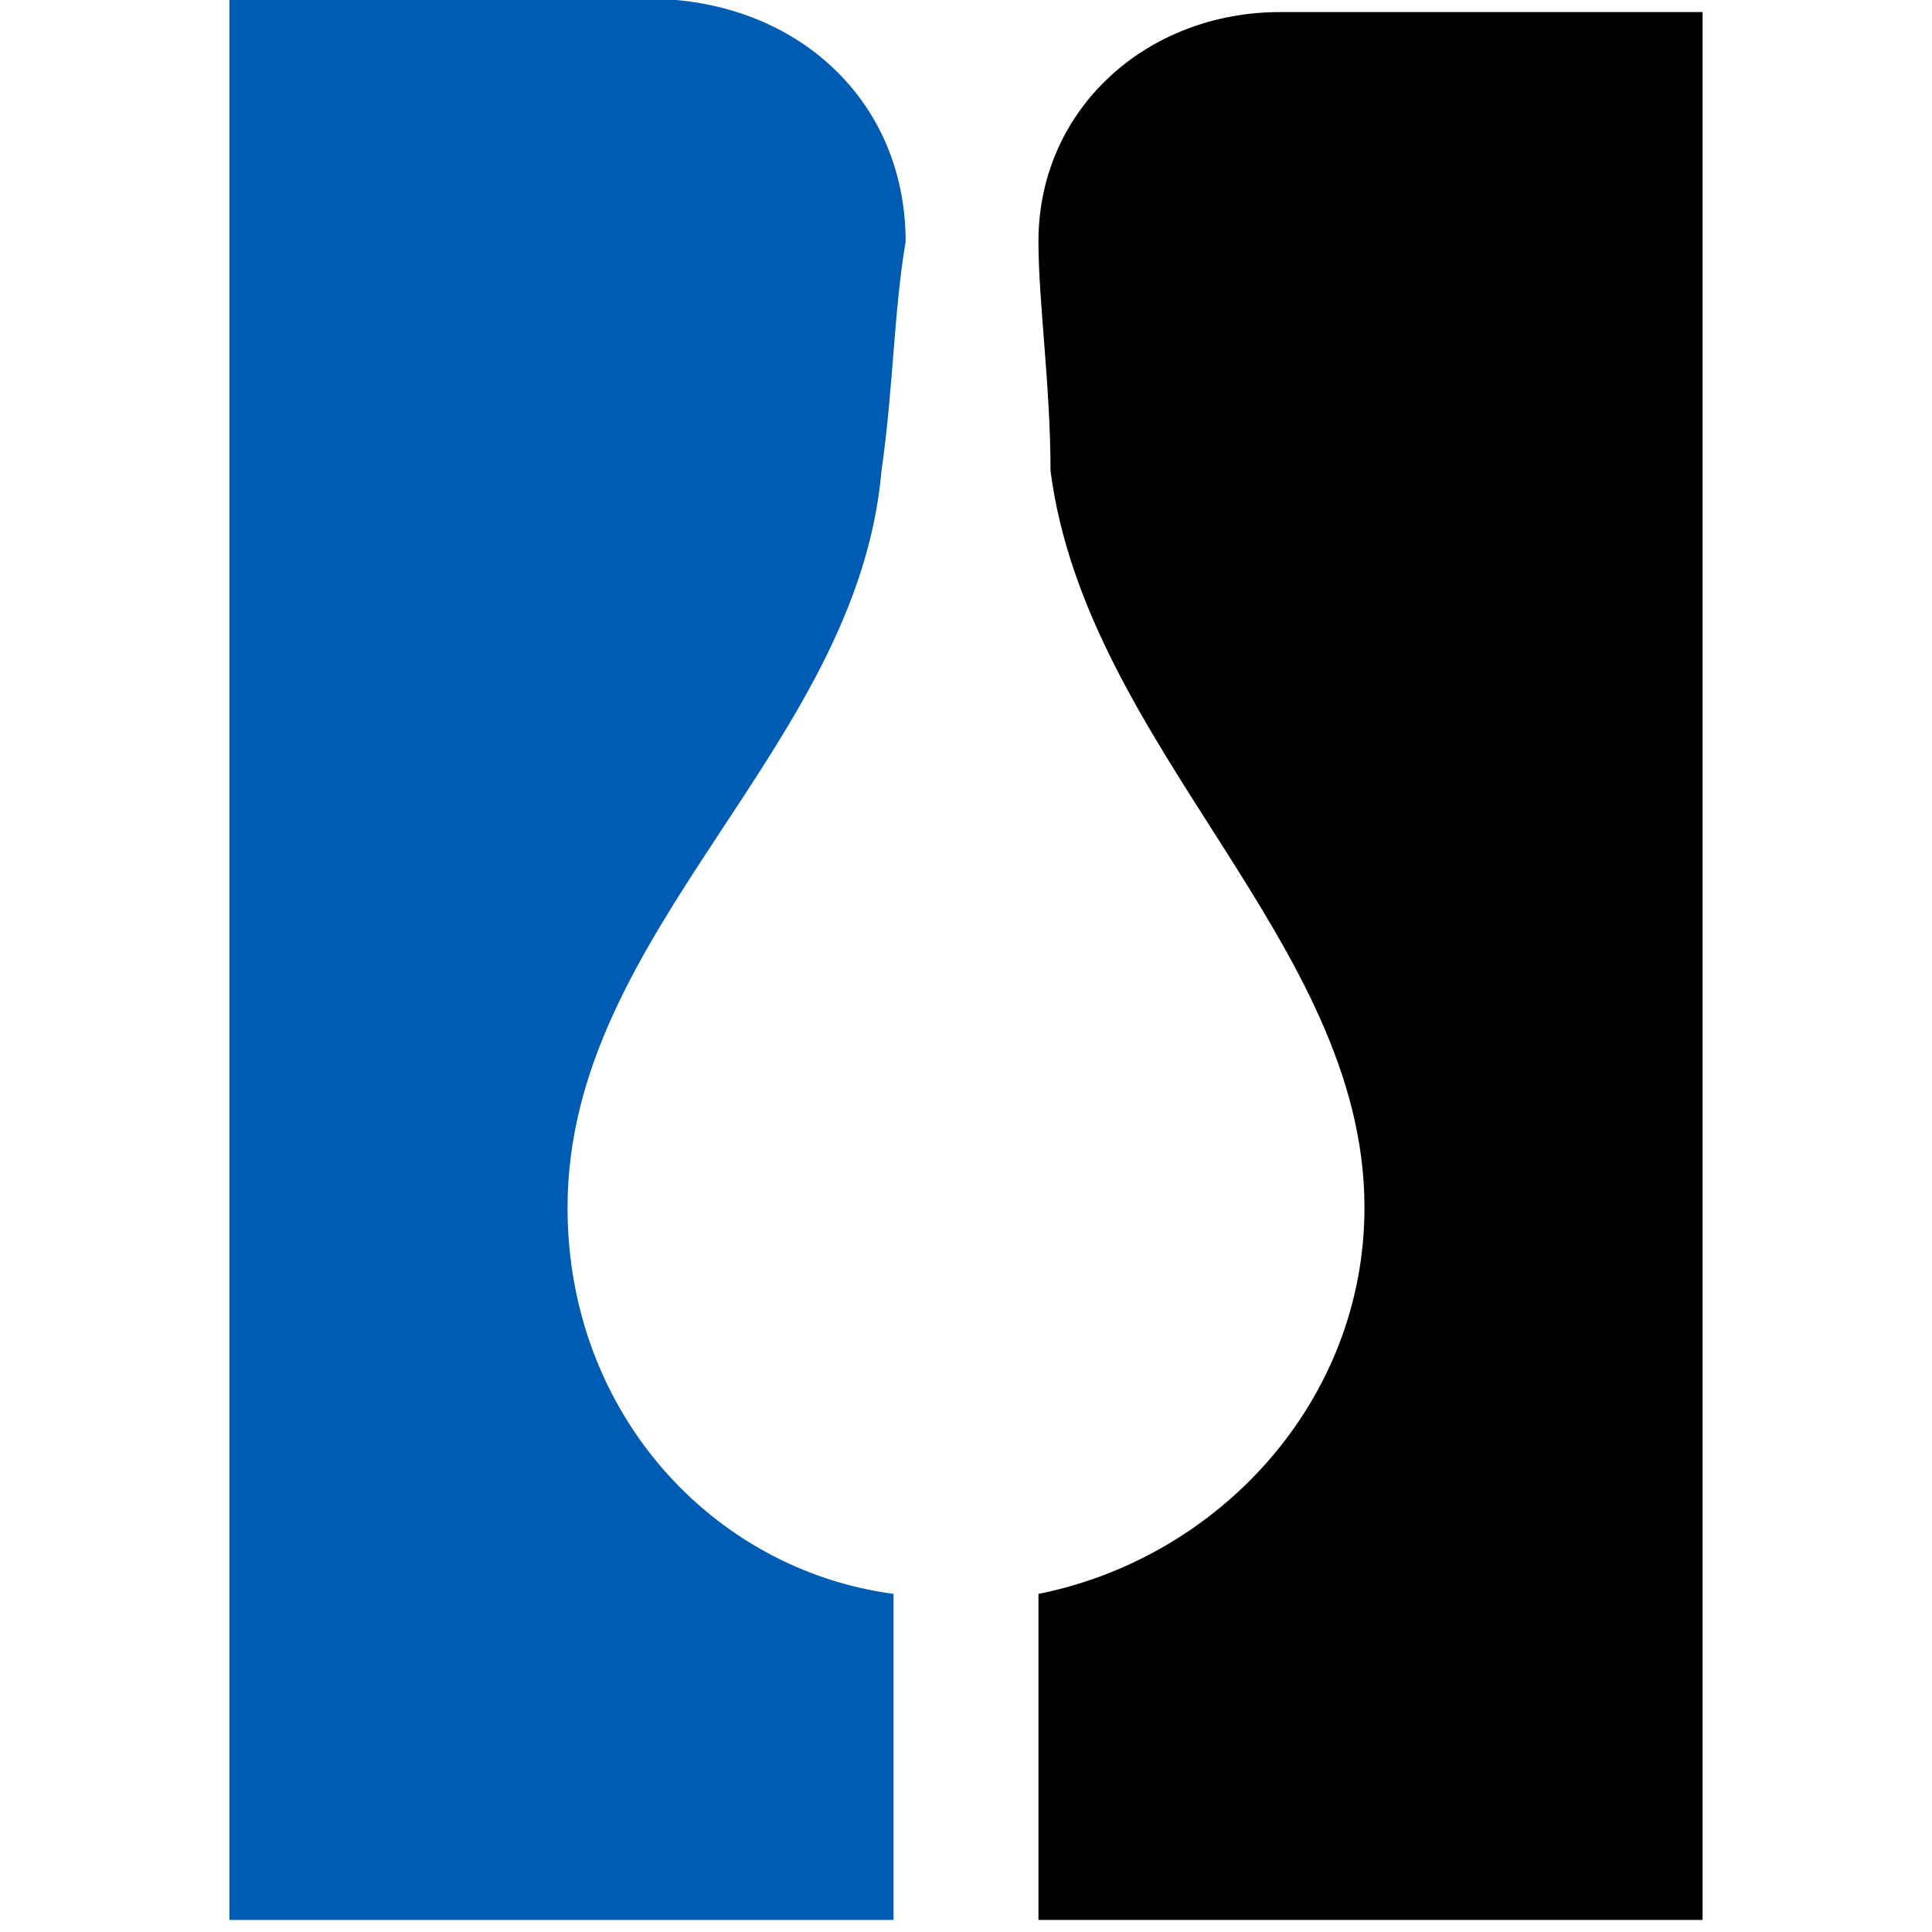 <?xml version="1.0" encoding="utf-8"?>
<!-- Generator: Adobe Illustrator 25.0.1, SVG Export Plug-In . SVG Version: 6.00 Build 0)  -->
<svg version="1.1" id="Calque_1" xmlns="http://www.w3.org/2000/svg" xmlns:xlink="http://www.w3.org/1999/xlink" x="0px" y="0px"
	 viewBox="0 0 16 16" style="enable-background:new 0 0 16 16;" xml:space="preserve">
<style type="text/css">
	.st0{fill:#005CB2;}
	.st1{fill:#221F20;}
	.st2{fill:none;}
	.st3{fill:#FFFFFF;}
</style>
<g>
	<path class="st0" d="M4.7,10c0-2.3,2.4-3.8,2.6-6.1C7.4,3.2,7.4,2.6,7.5,2h0c0-1.1-0.8-1.9-1.9-2H1.9v15.9h5.5v-2.7
		C5.9,13,4.7,11.7,4.7,10z"/>
	<path d="M14.1,0.1h-3.5C9.5,0.1,8.6,0.9,8.6,2v0c0,0.5,0.1,1.2,0.1,1.9C9,6.2,11.3,7.8,11.3,10c0,1.6-1.2,2.9-2.7,3.2v2.7h5.5V7.2
		L14.1,0.1z"/>
</g>
</svg>
